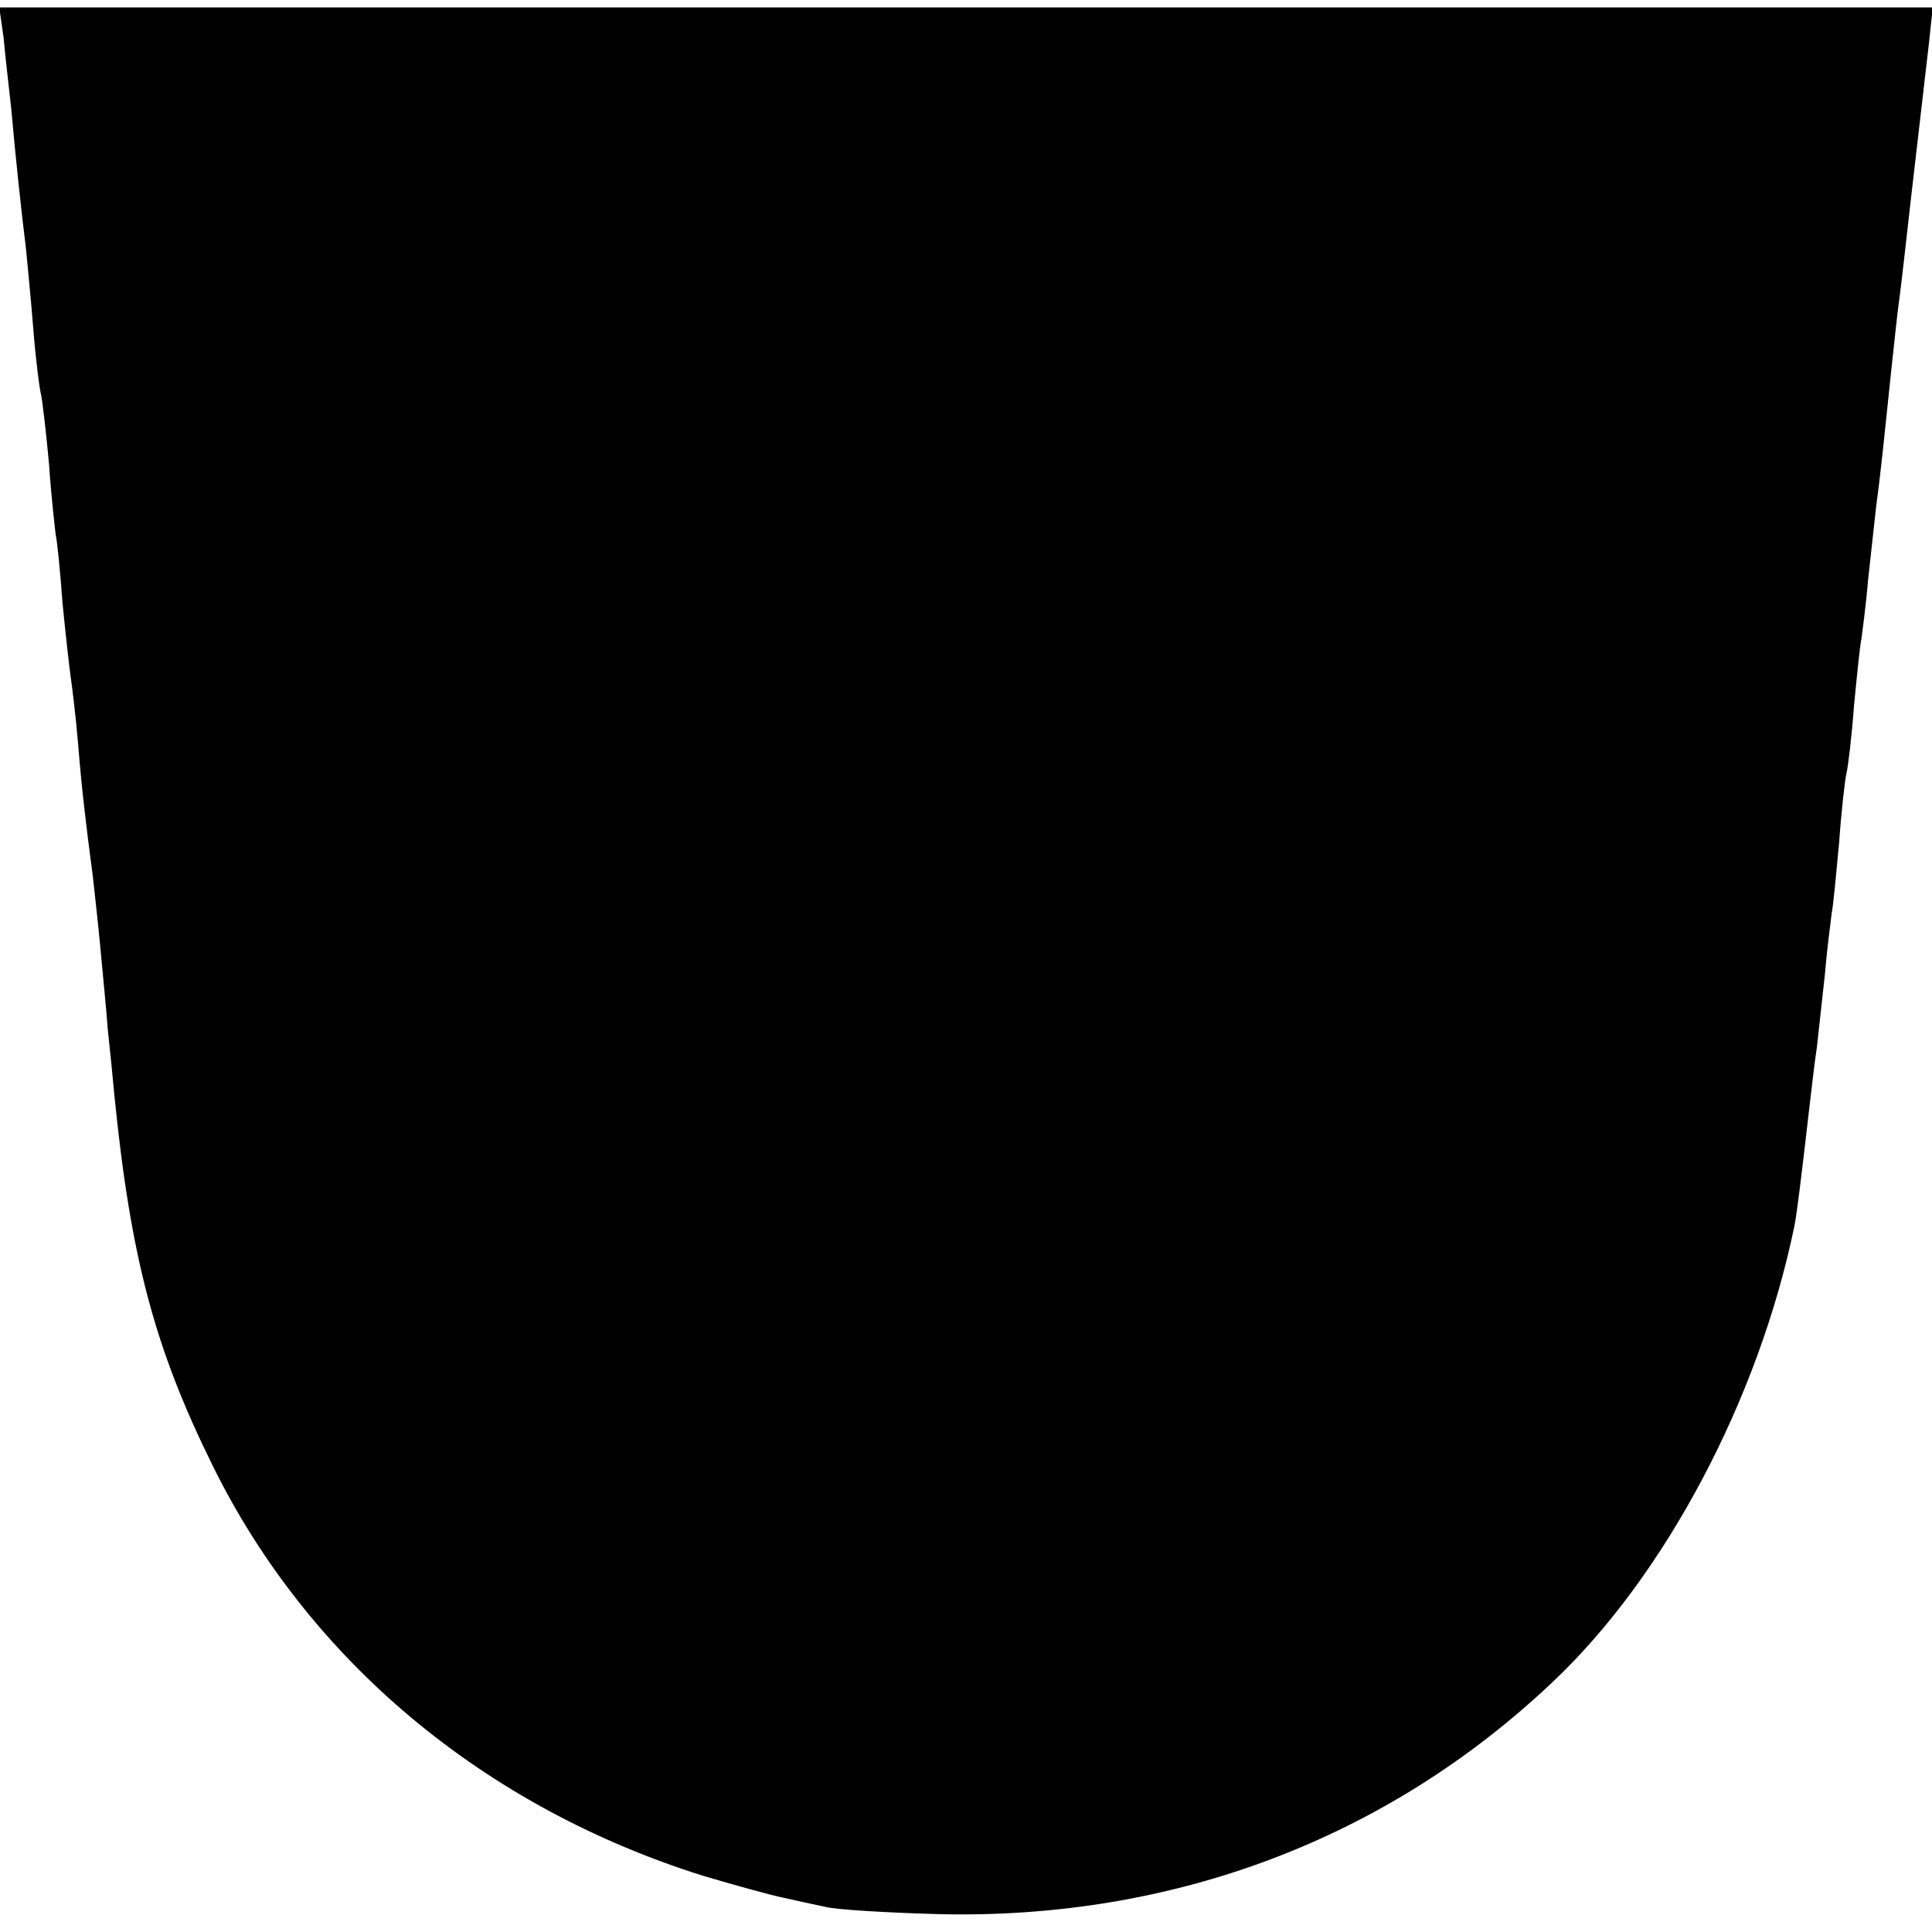 <?xml version="1.0" standalone="no"?>
<!DOCTYPE svg PUBLIC "-//W3C//DTD SVG 20010904//EN"
 "http://www.w3.org/TR/2001/REC-SVG-20010904/DTD/svg10.dtd">
<svg version="1.0" xmlns="http://www.w3.org/2000/svg"
 width="260pt" height="260pt" viewBox="0 0 260 260"
 preserveAspectRatio="xMidYMid meet">
<g transform="translate(0,260) scale(0.1,-0.1)"
fill="#000000" stroke="none">
<path d="M5 2548 c2 -24 7 -65 10 -93 6 -68 14 -142 20 -190 2 -22 7 -71 10
-110 3 -38 8 -77 10 -85 2 -8 7 -51 11 -95 3 -44 8 -87 9 -95 2 -8 6 -49 9
-90 4 -41 9 -86 11 -100 2 -14 7 -54 10 -90 5 -62 10 -104 20 -180 2 -19 7
-62 10 -95 3 -33 8 -82 10 -110 3 -27 7 -68 9 -90 22 -218 54 -339 132 -497
129 -262 364 -459 659 -552 44 -13 94 -27 110 -30 17 -4 41 -9 55 -12 14 -4
84 -8 155 -10 314 -7 601 101 824 312 151 142 278 381 326 615 3 15 9 63 20
159 3 25 7 61 10 80 2 19 7 64 11 100 3 36 8 72 9 81 2 9 6 52 10 95 3 43 8
86 10 94 2 8 7 49 10 90 4 41 8 82 10 90 1 8 6 44 9 80 4 36 9 81 11 100 6 43
11 94 20 180 4 36 8 76 10 90 2 14 6 48 9 75 7 64 25 216 32 278 l5 47 -1301
0 -1301 0 6 -42z"/>
</g>
</svg>
